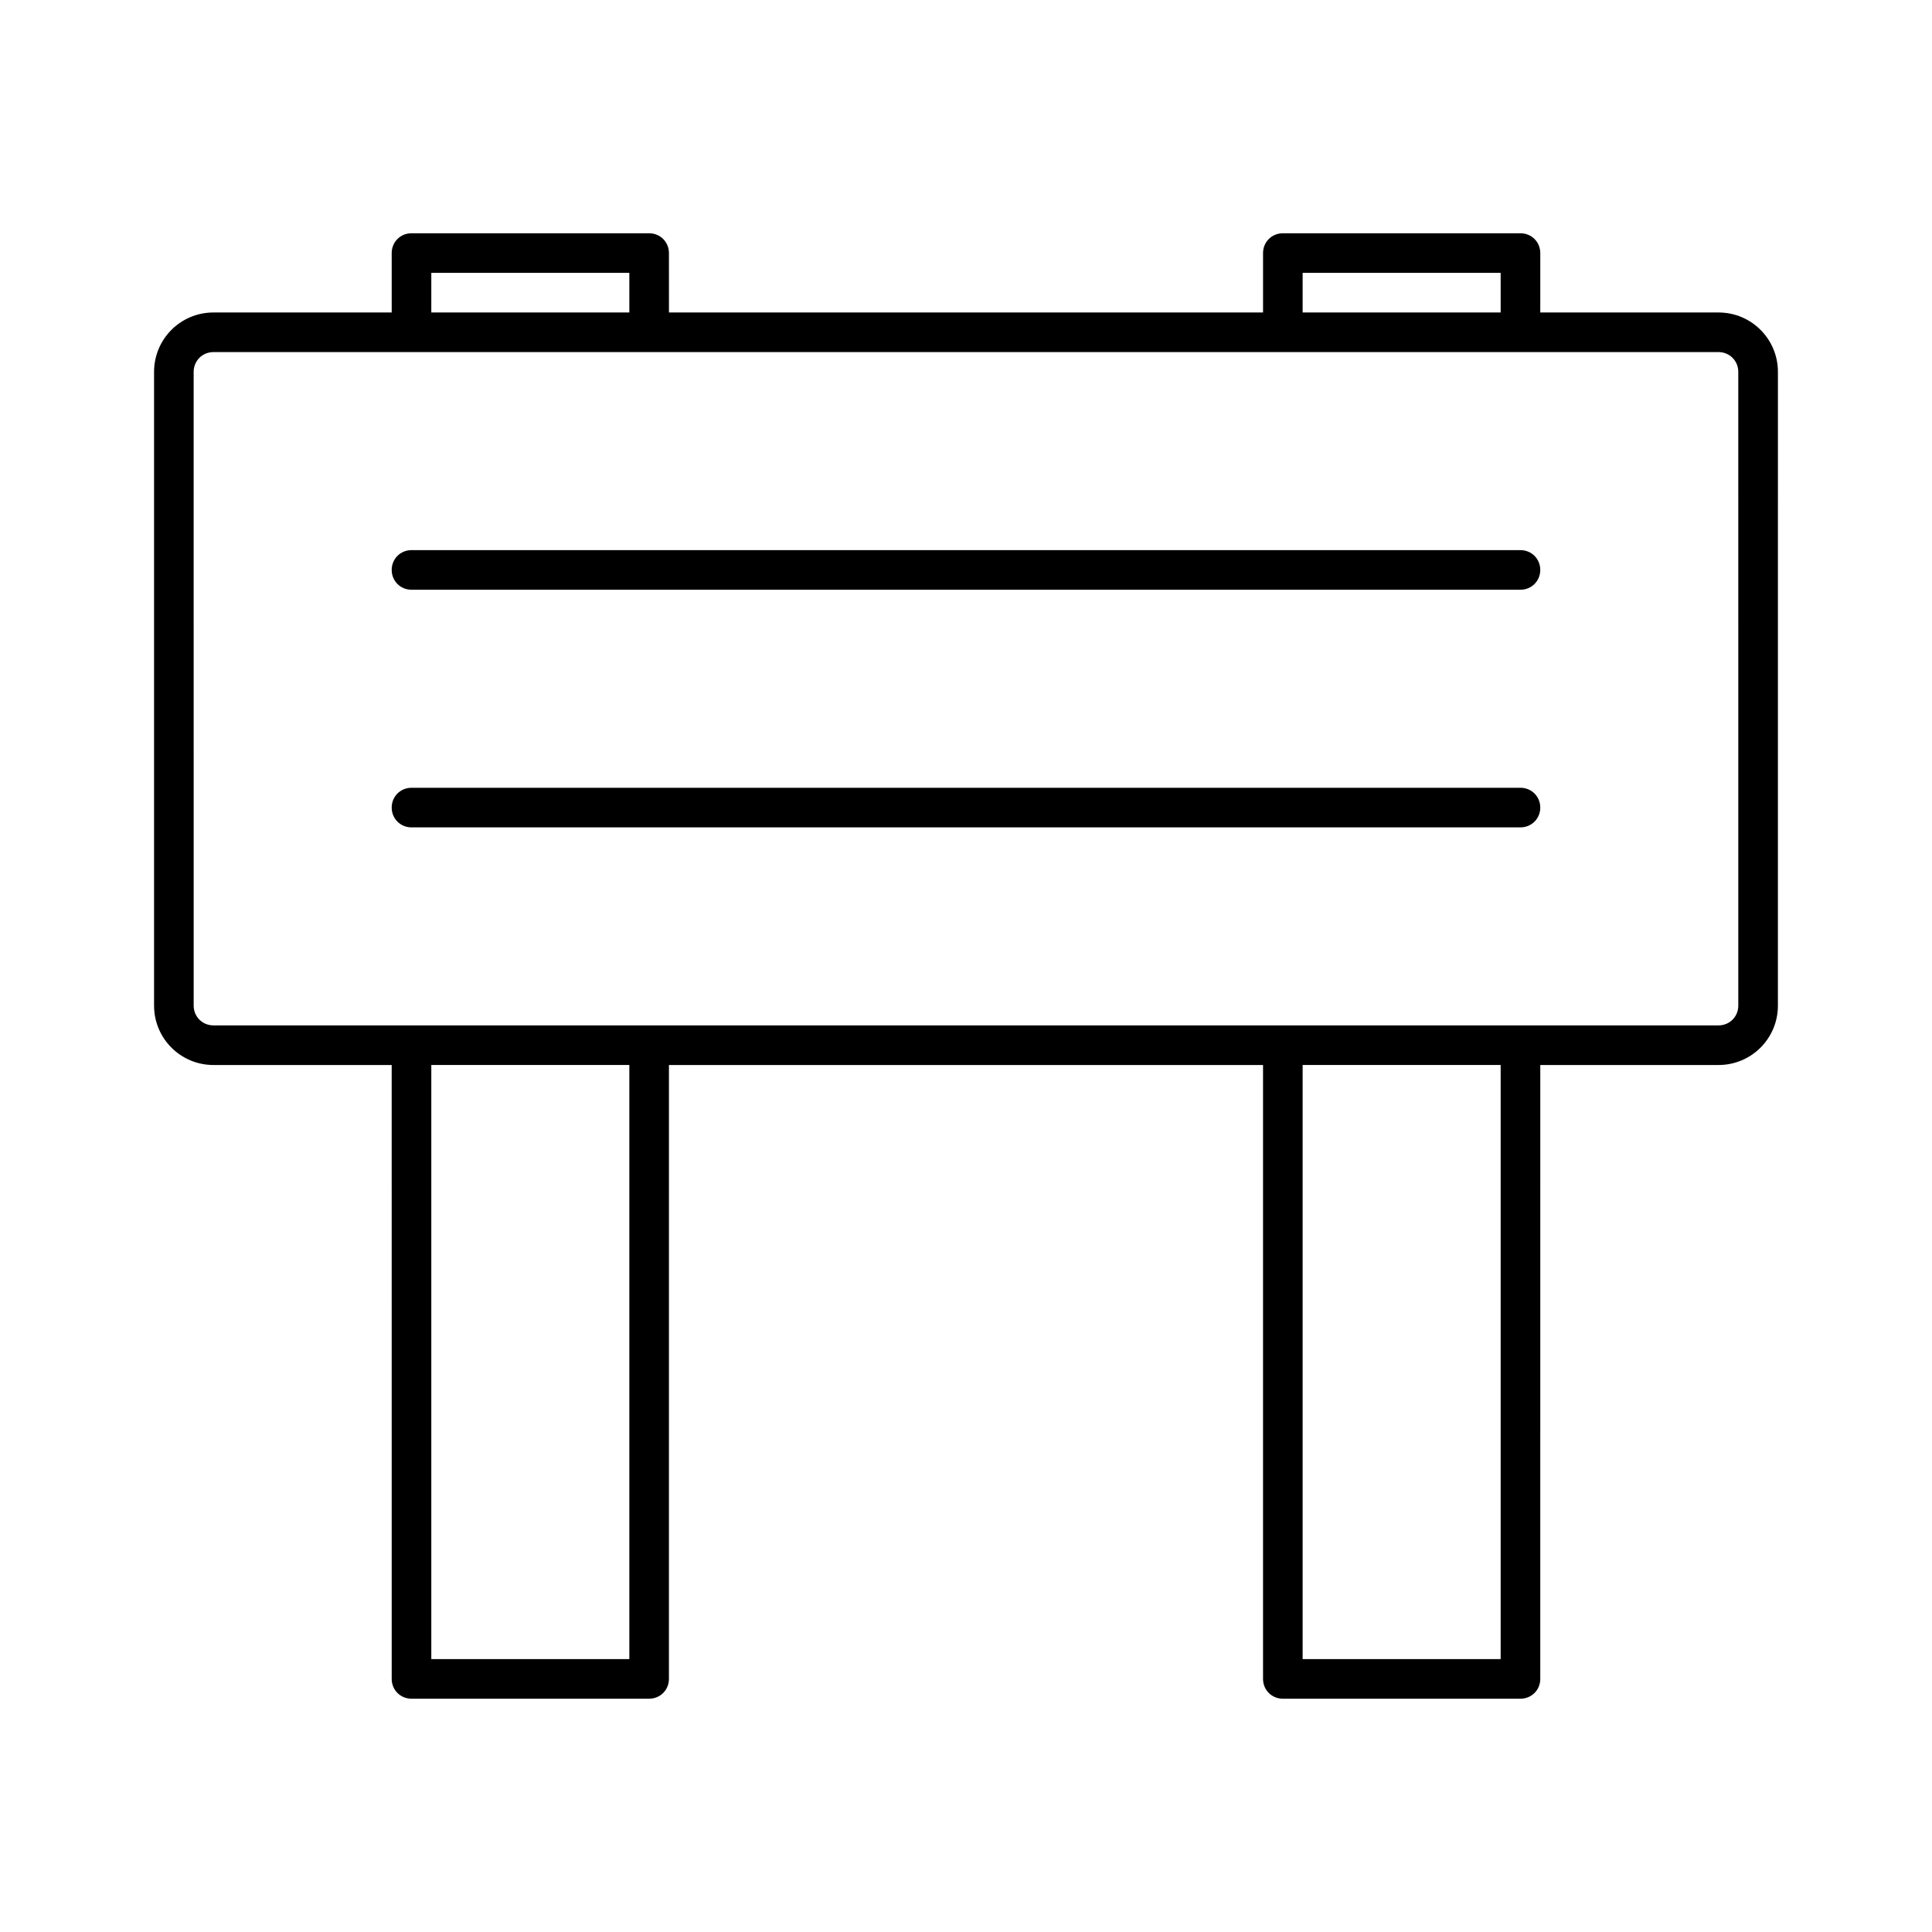 <?xml version="1.0" encoding="UTF-8"?>
<!-- Uploaded to: SVG Find, www.svgrepo.com, Generator: SVG Find Mixer Tools -->
<svg fill="#000000" width="800px" height="800px" version="1.1" viewBox="144 144 512 512" xmlns="http://www.w3.org/2000/svg">
 <g>
  <path d="m599.42 226.81h-47.23v-15.742c0-2.938-2.309-5.246-5.246-5.246h-62.977c-2.938 0-5.246 2.309-5.246 5.246v15.742h-157.44l-0.004-15.742c0-2.938-2.309-5.246-5.246-5.246h-62.977c-2.941-0.004-5.25 2.309-5.25 5.246v15.742h-47.23c-8.711 0-15.746 7.035-15.746 15.746v167.94c0 8.711 7.031 15.742 15.742 15.742h47.23l0.004 162.69c0 2.938 2.309 5.246 5.246 5.246h62.977c2.938 0 5.246-2.309 5.246-5.246l0.004-162.69h157.44v162.69c0 2.938 2.309 5.246 5.246 5.246h62.977c2.938 0 5.246-2.309 5.246-5.246l0.004-162.69h47.23c8.711 0 15.742-7.031 15.742-15.742l0.004-167.94c0-8.711-7.031-15.746-15.746-15.746zm-110.21-10.496h52.48v10.496h-52.48zm-230.91 0h52.48v10.496h-52.48zm52.48 367.36h-52.48v-157.44h52.48zm230.91 0h-52.48v-157.44h52.48zm62.977-173.18c0 2.938-2.309 5.246-5.246 5.246h-398.85c-2.938 0-5.246-2.309-5.246-5.246l-0.004-167.94c0-2.938 2.309-5.246 5.246-5.246h398.85c2.938 0 5.246 2.309 5.246 5.246z"/>
  <path d="m546.94 289.79h-293.89c-2.938 0-5.246 2.309-5.246 5.246s2.309 5.246 5.246 5.246h293.89c2.938 0 5.246-2.309 5.246-5.246s-2.309-5.246-5.25-5.246z"/>
  <path d="m546.94 352.77h-293.89c-2.938 0-5.246 2.309-5.246 5.246s2.309 5.246 5.246 5.246h293.89c2.938 0 5.246-2.309 5.246-5.246s-2.309-5.246-5.25-5.246z"/>
 </g>
</svg>